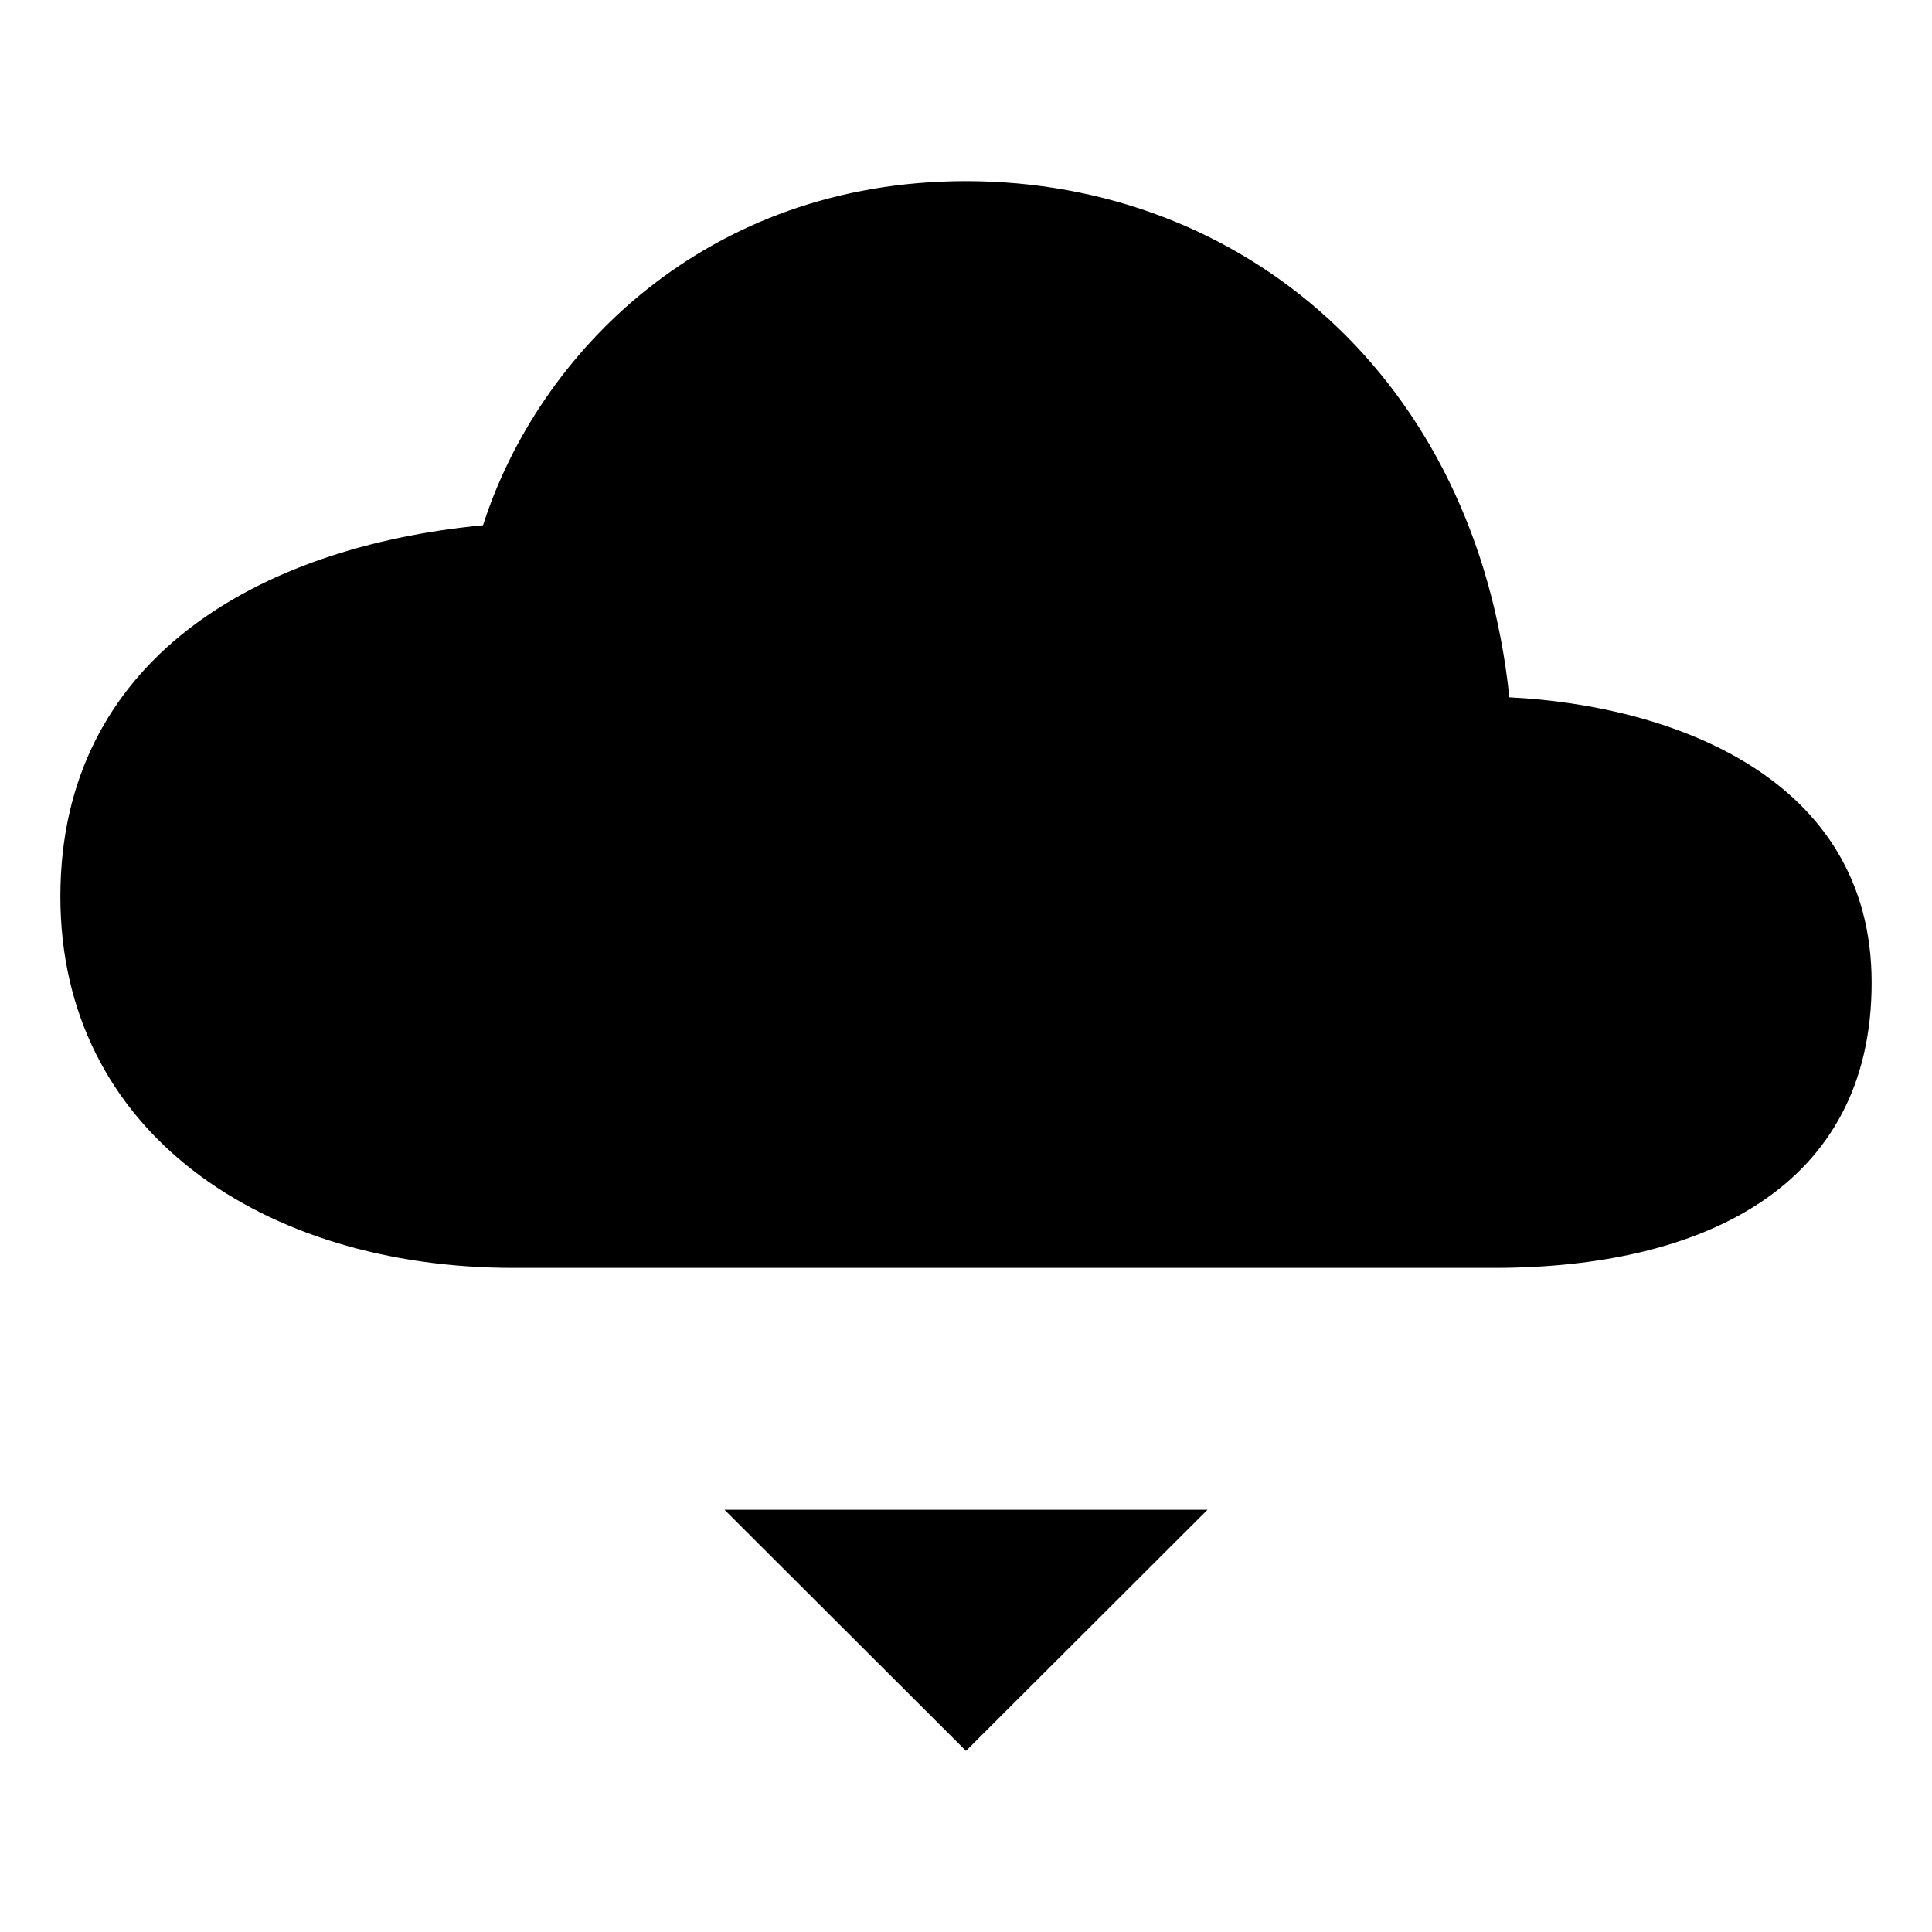 <svg xmlns="http://www.w3.org/2000/svg" viewBox="0 0 512 512" class="ionicon"><path d="M320 336h76c55 0 100-21.21 100-75.6s-53-73.47-96-75.6C391.11 99.74 329 48 256 48c-69 0-113.44 45.79-128 91.2-60 5.7-112 35.88-112 98.4S70 336 136 336h56M192 400.1l64 63.9 64-63.9M256 224v224.03" stroke-linecap="round" stroke-linejoin="round" class="ionicon-fill-none ionicon-stroke-width"/></svg>